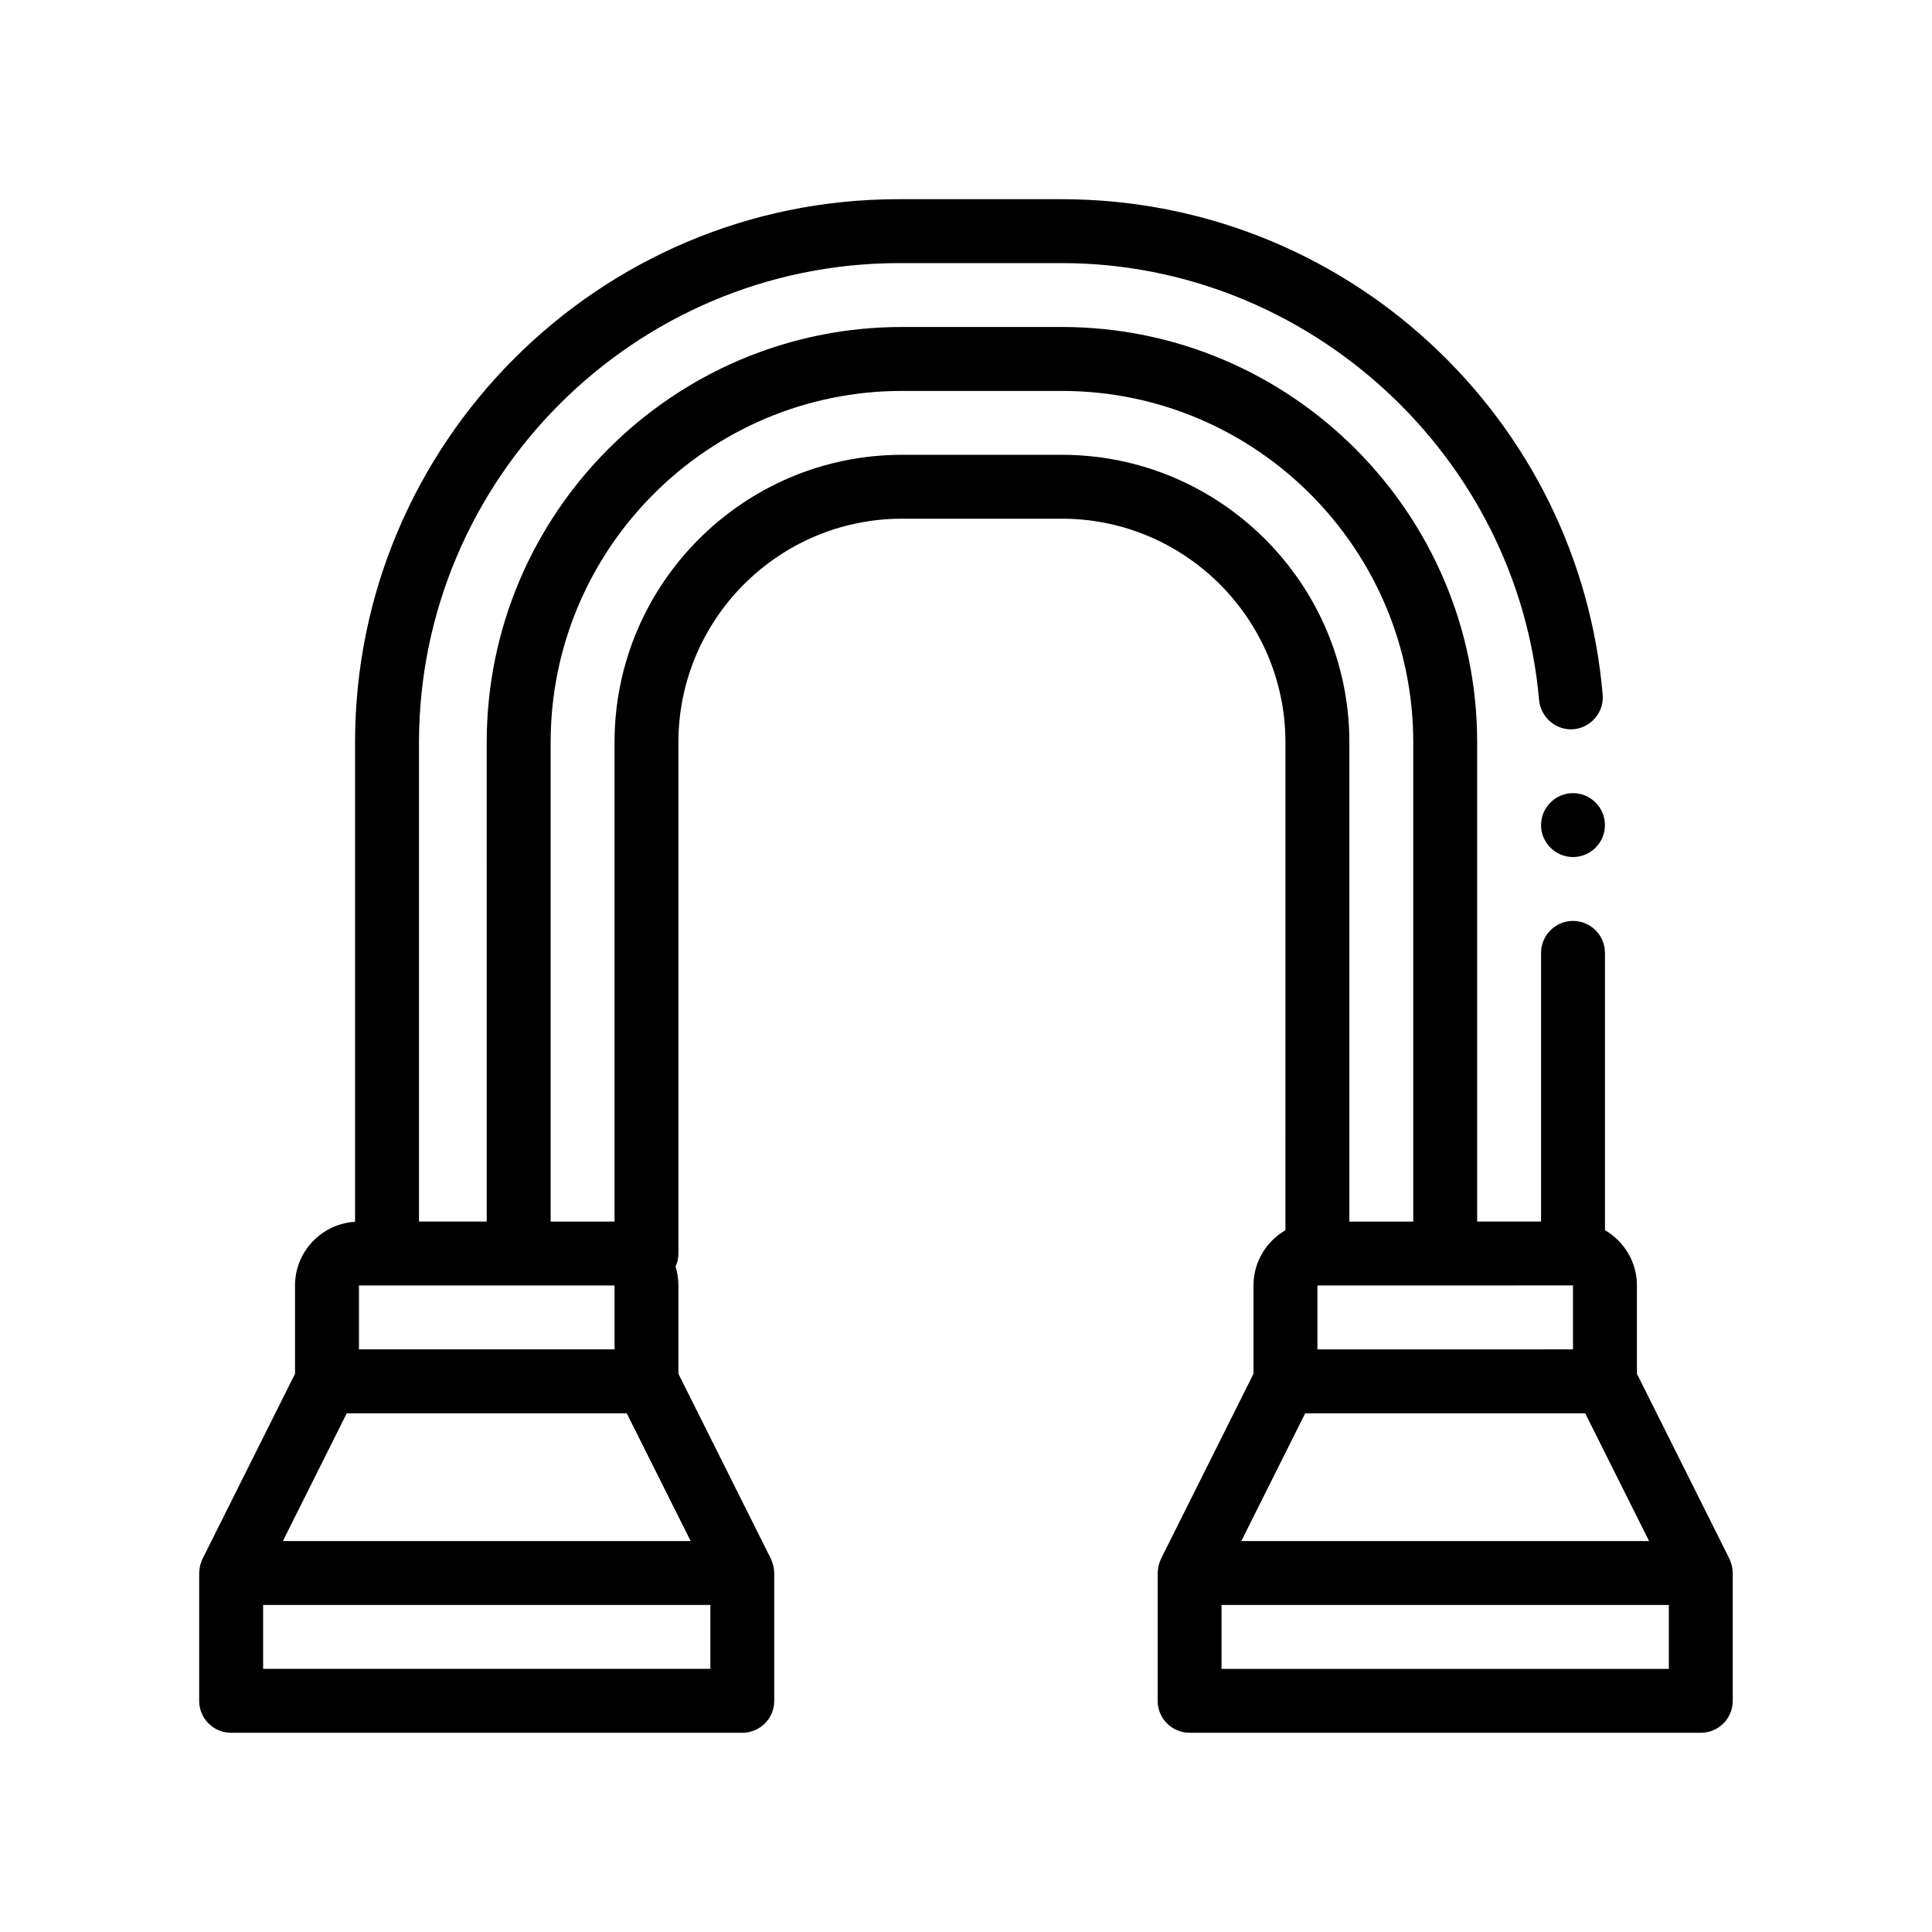 <?xml version="1.0" encoding="UTF-8"?>
<!-- Uploaded to: SVG Find, www.svgrepo.com, Generator: SVG Find Mixer Tools -->
<svg fill="#000000" width="800px" height="800px" version="1.1" viewBox="144 144 512 512" xmlns="http://www.w3.org/2000/svg">
 <path d="m569.33 362.66c0 4.656-3.812 8.465-8.469 8.465-4.648 0-8.465-3.809-8.465-8.465s3.812-8.469 8.465-8.469c4.656 0 8.469 3.816 8.469 8.469zm33.867 198.21v33.867c0 4.68-3.785 8.465-8.465 8.465l-135.47-0.004c-4.68 0-8.469-3.785-8.469-8.465v-33.867c0-0.082 0.02-0.156 0.023-0.242 0.004-0.316 0.051-0.629 0.09-0.941 0.035-0.25 0.066-0.508 0.125-0.754 0.059-0.262 0.145-0.508 0.238-0.762 0.102-0.293 0.195-0.578 0.328-0.863 0.035-0.074 0.051-0.156 0.086-0.23l24.504-49.016v-23.398c0-6.254 3.414-11.707 8.465-14.641l0.004-129.29c0-32.676-26.59-59.27-59.262-59.27h-42.336c-32.684 0-59.27 26.59-59.27 59.27v135.47c0 1.238-0.277 2.402-0.754 3.465 0.488 1.582 0.754 3.266 0.754 5.004v23.398l24.504 49.016c0.039 0.074 0.055 0.156 0.09 0.238 0.125 0.277 0.227 0.562 0.324 0.852 0.086 0.25 0.176 0.5 0.238 0.766 0.059 0.25 0.086 0.504 0.125 0.754 0.039 0.309 0.086 0.625 0.09 0.941 0.004 0.082 0.023 0.156 0.023 0.242v33.867c0 4.68-3.793 8.465-8.469 8.465l-135.46-0.004c-4.676 0-8.469-3.785-8.469-8.465v-33.867c0-0.082 0.02-0.156 0.02-0.238 0.012-0.324 0.051-0.637 0.102-0.941 0.031-0.25 0.059-0.504 0.121-0.754 0.059-0.262 0.152-0.516 0.238-0.766 0.098-0.289 0.191-0.574 0.324-0.855 0.035-0.074 0.051-0.156 0.09-0.23l24.504-49.016v-23.398c0-8.992 7.055-16.355 15.914-16.883v-127.06c0-79.336 64.52-143.94 143.94-143.94h43.352c36.238 0 70.867 13.543 97.445 38.016 26.5 24.383 42.84 57.488 45.891 93.301 0.422 4.57-3.055 8.727-7.703 9.145-4.574 0.422-8.715-3.133-9.145-7.707-5.672-64.941-61.207-115.82-126.49-115.82h-43.352c-69.938 0.168-126.92 57.066-127 127v127h17.949l0.004-127c0-60.688 49.375-110.07 110.07-110.07h42.336c60.688 0 110.07 49.379 110.07 110.07v127h16.934v-71.207c0-4.656 3.812-8.469 8.465-8.469 4.656 0 8.469 3.812 8.469 8.469v73.5c5.055 2.934 8.469 8.387 8.469 14.641v23.398l24.504 49.016c0.039 0.074 0.051 0.156 0.09 0.23 0.133 0.281 0.227 0.57 0.328 0.863 0.082 0.25 0.172 0.5 0.238 0.762 0.059 0.246 0.09 0.504 0.121 0.754 0.047 0.312 0.086 0.621 0.102 0.941 0 0.082 0.02 0.152 0.02 0.238zm-76.281-76.211-33.785 0.012v16.934l67.73-0.004v-16.949h-0.16l-33.625 0.012h-0.16zm-287.79 16.941h67.738v-16.941l-25.348 0.004h-0.105l-34.824 0.004h-7.457v16.934zm93.133 67.73h-118.53v16.934h118.53zm-22.164-50.797h-74.199l-16.934 33.867h108.07zm191.5-177.8v127h16.934v-127c0-51.352-41.781-93.133-93.133-93.133h-42.336c-51.352 0-93.133 41.781-93.133 93.133v127h16.934l-0.004-127c0-42.02 34.184-76.203 76.203-76.203h42.336c42.016 0 76.199 34.184 76.199 76.203zm-28.637 211.67h108.07l-16.934-33.867h-74.199zm113.3 16.93h-118.54v16.934h118.54z"/>
</svg>